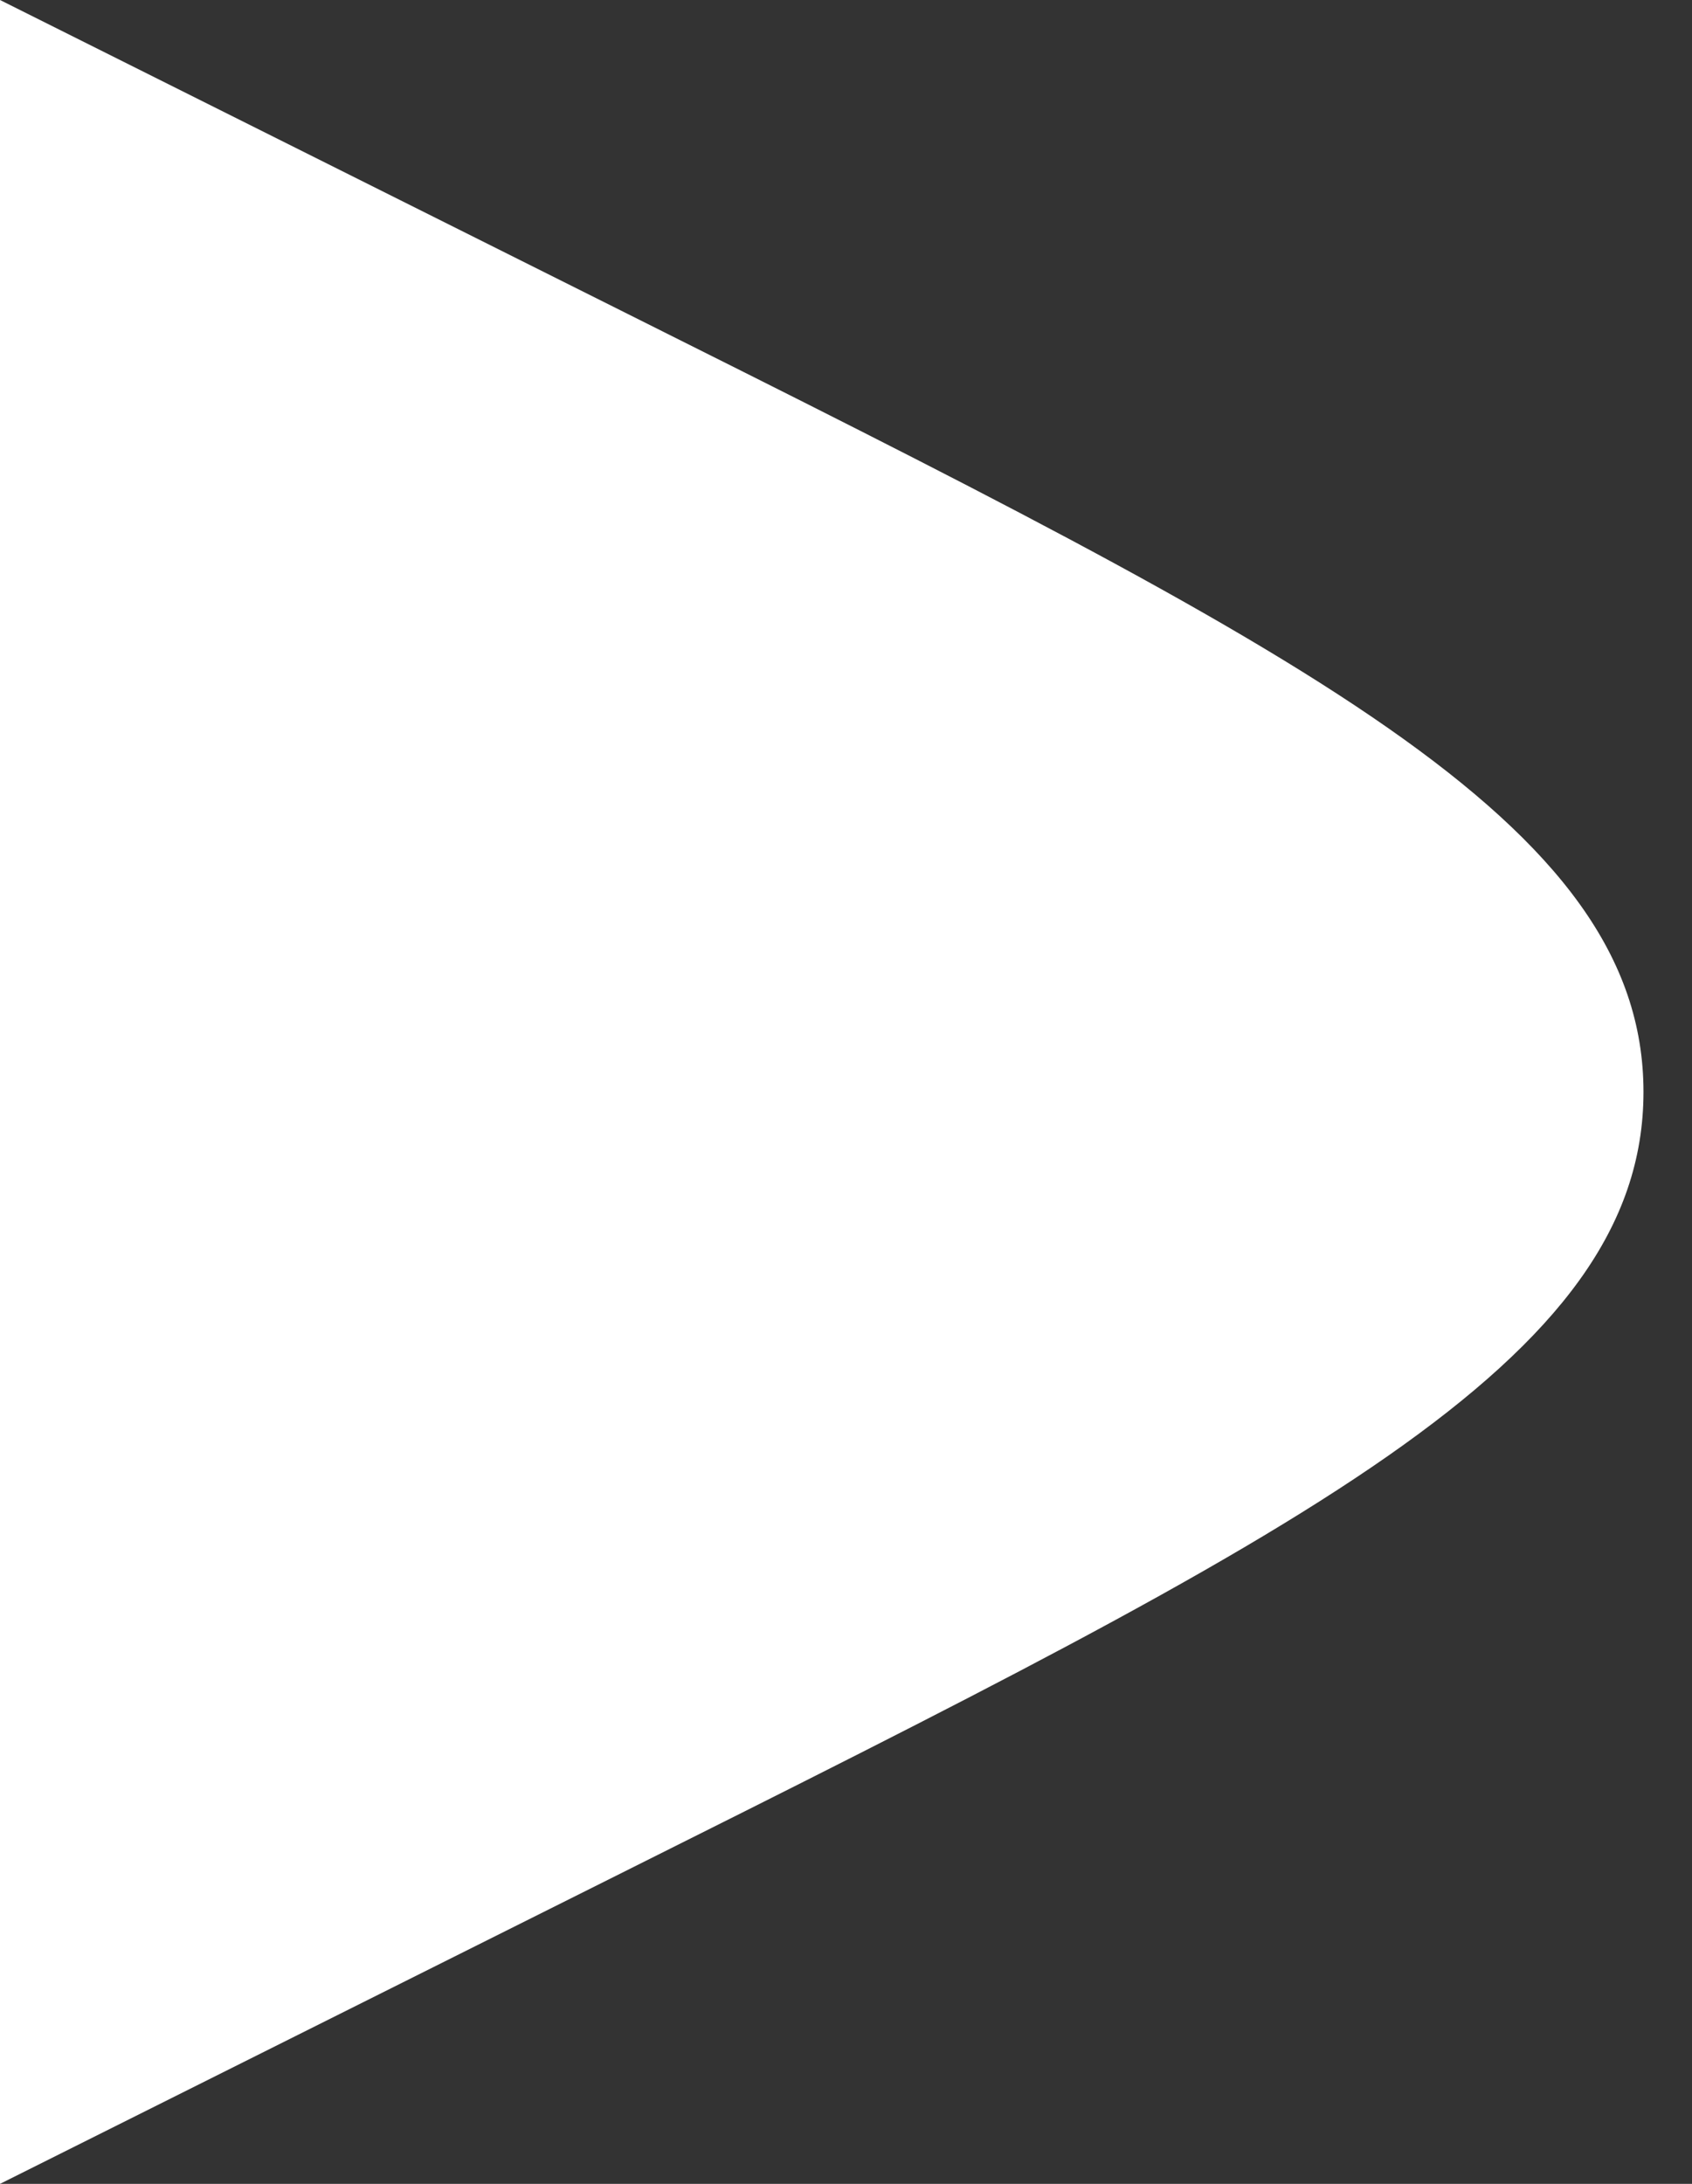 <svg width="31" height="40" viewBox="0 0 31 40" fill="none" xmlns="http://www.w3.org/2000/svg">
<rect x="0" y="0" width="31" height="40" fill="#333333" stroke="none"/>
<path d="M0 40L11.378 34.311C23.867 28.067 30.111 24.944 30.111 20C30.111 15.056 23.867 11.934 11.378 5.689L3.49691e-06 0L0 40Z" fill="white"/>
</svg>
